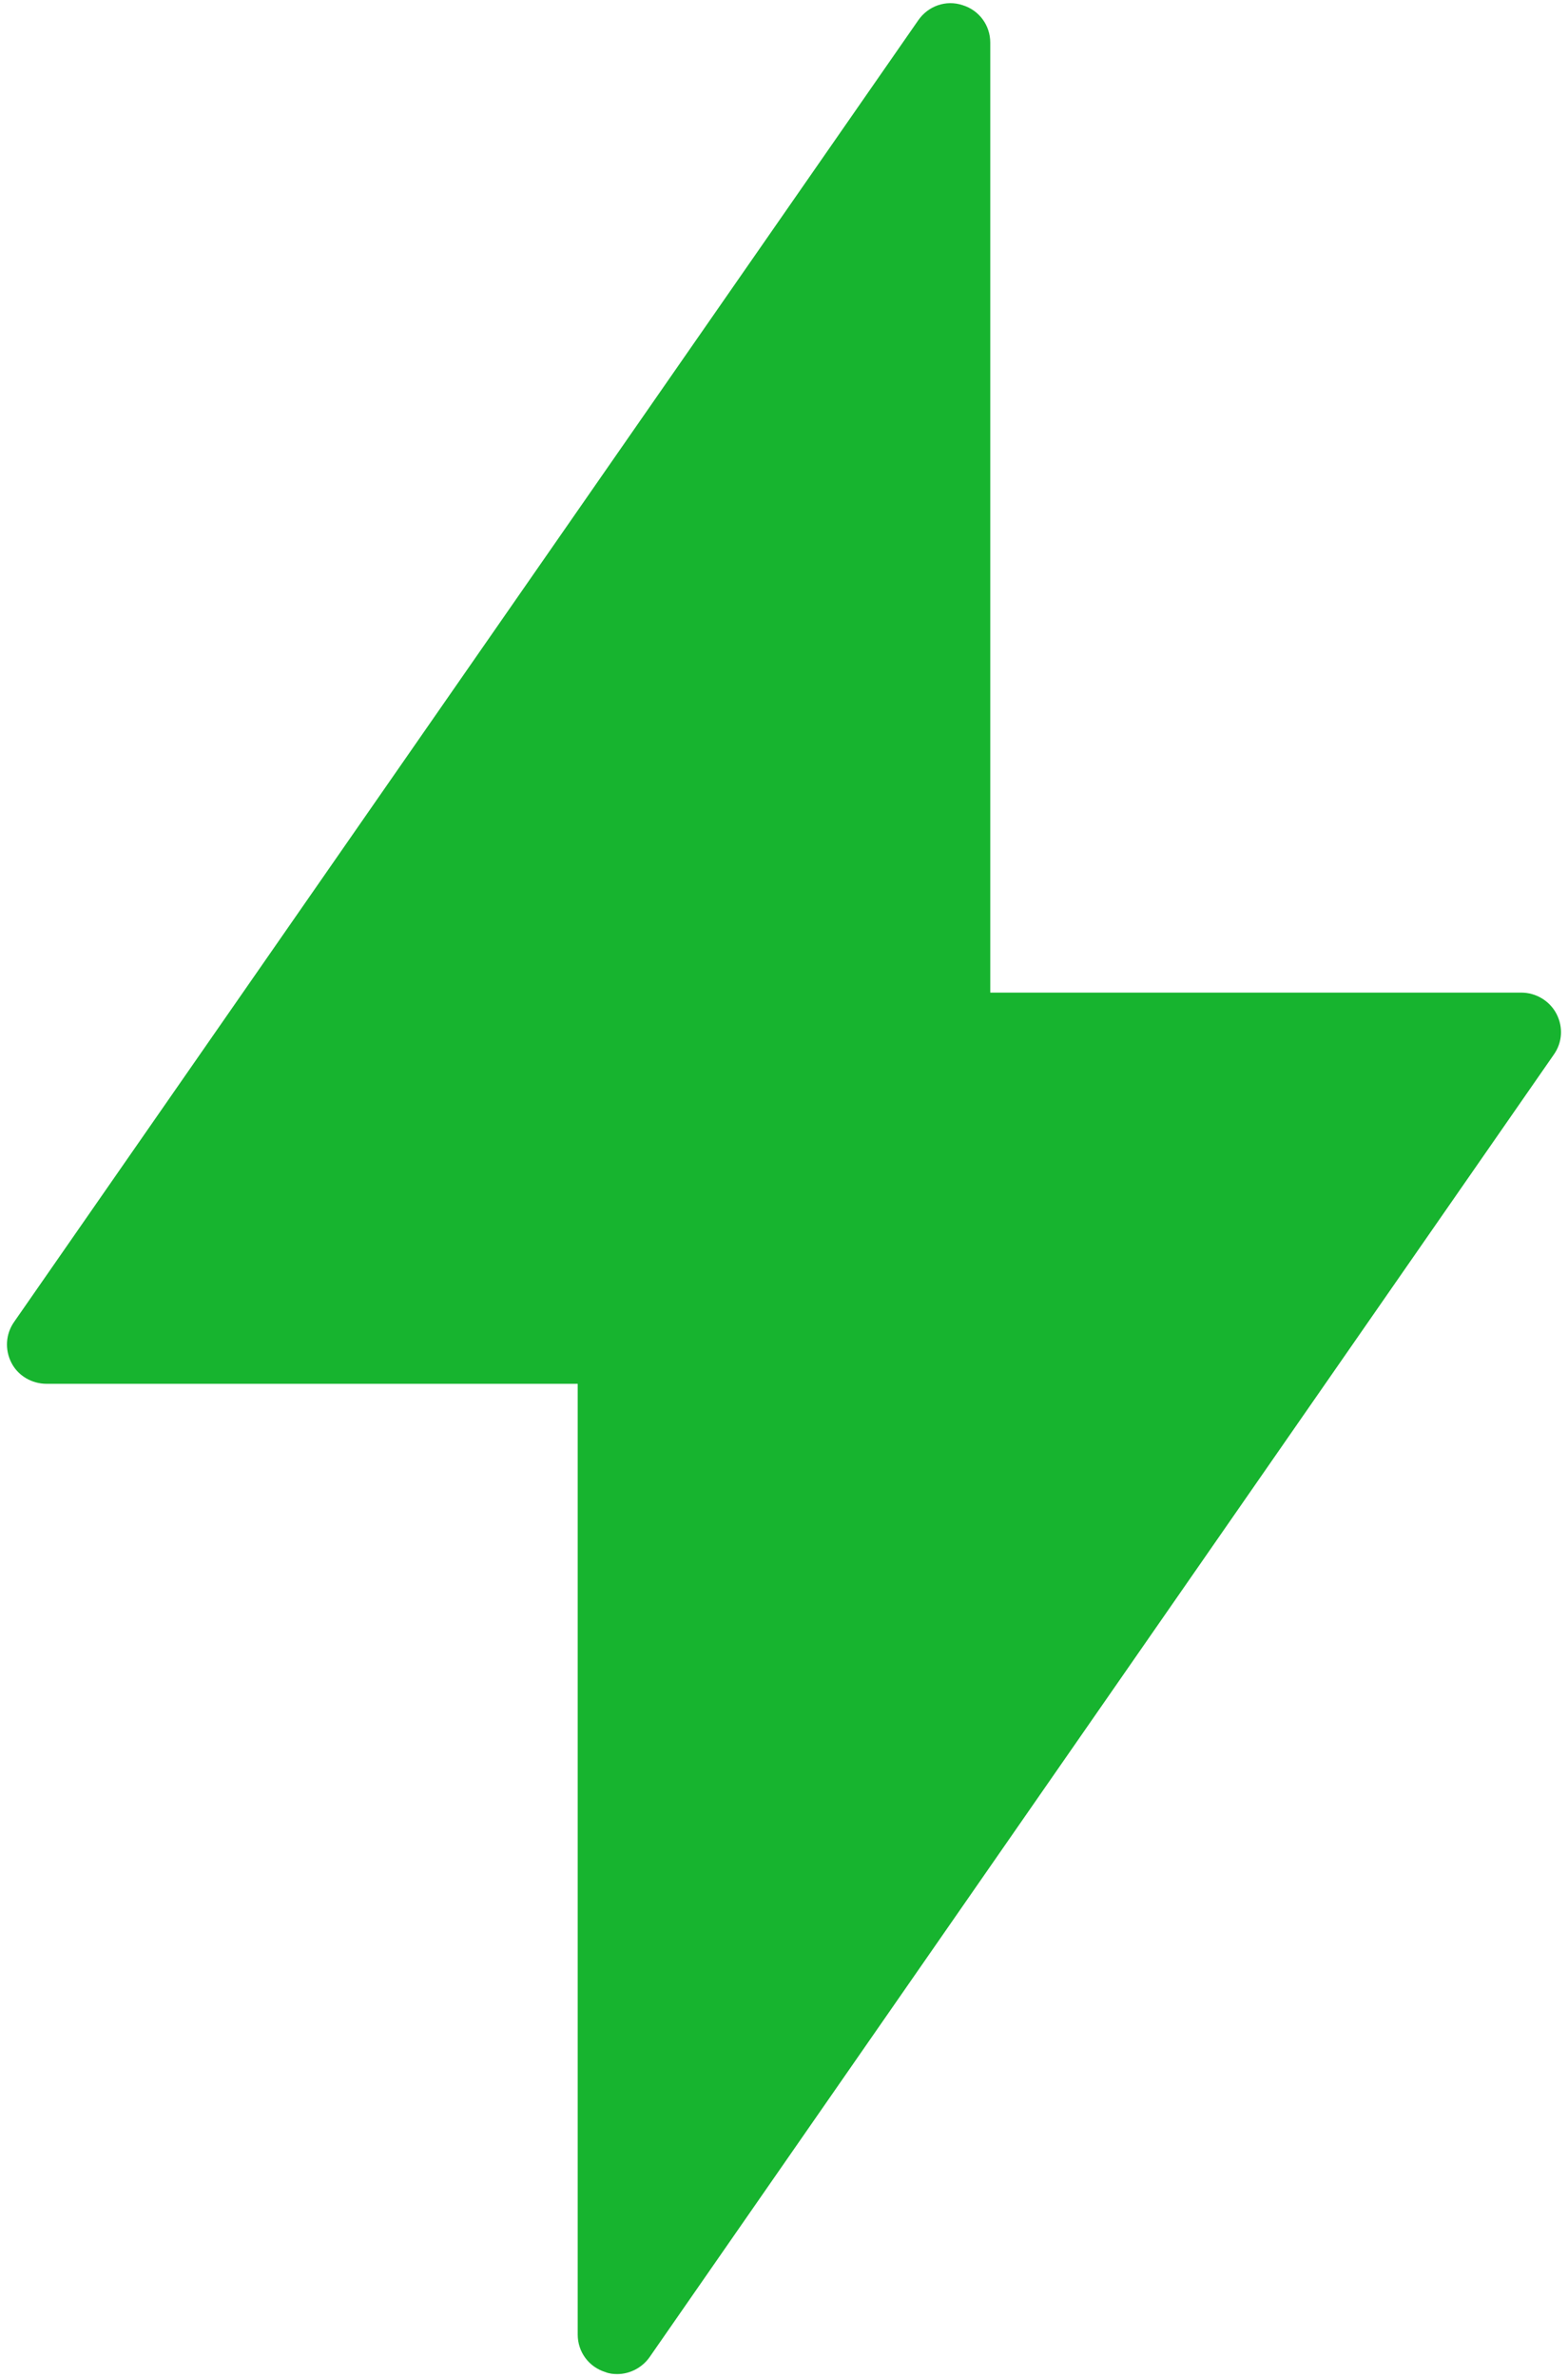 <svg xmlns="http://www.w3.org/2000/svg" fill="none" viewBox="0 0 62 94" height="94" width="62">
<path fill="#17B42F" d="M60.156 39.25H39.156V1.688C39.156 1 38.718 0.407 38.062 0.204C37.406 -0.015 36.703 0.235 36.312 0.797L0.562 52.266C0.218 52.751 0.187 53.376 0.453 53.891C0.718 54.407 1.265 54.719 1.843 54.719H22.843V92.313C22.843 93.001 23.281 93.595 23.937 93.798C24.093 93.86 24.25 93.876 24.406 93.876C24.906 93.876 25.39 93.626 25.687 93.204L61.437 41.704C61.781 41.22 61.812 40.61 61.547 40.095C61.281 39.579 60.734 39.25 60.156 39.25Z"></path>
</svg>
